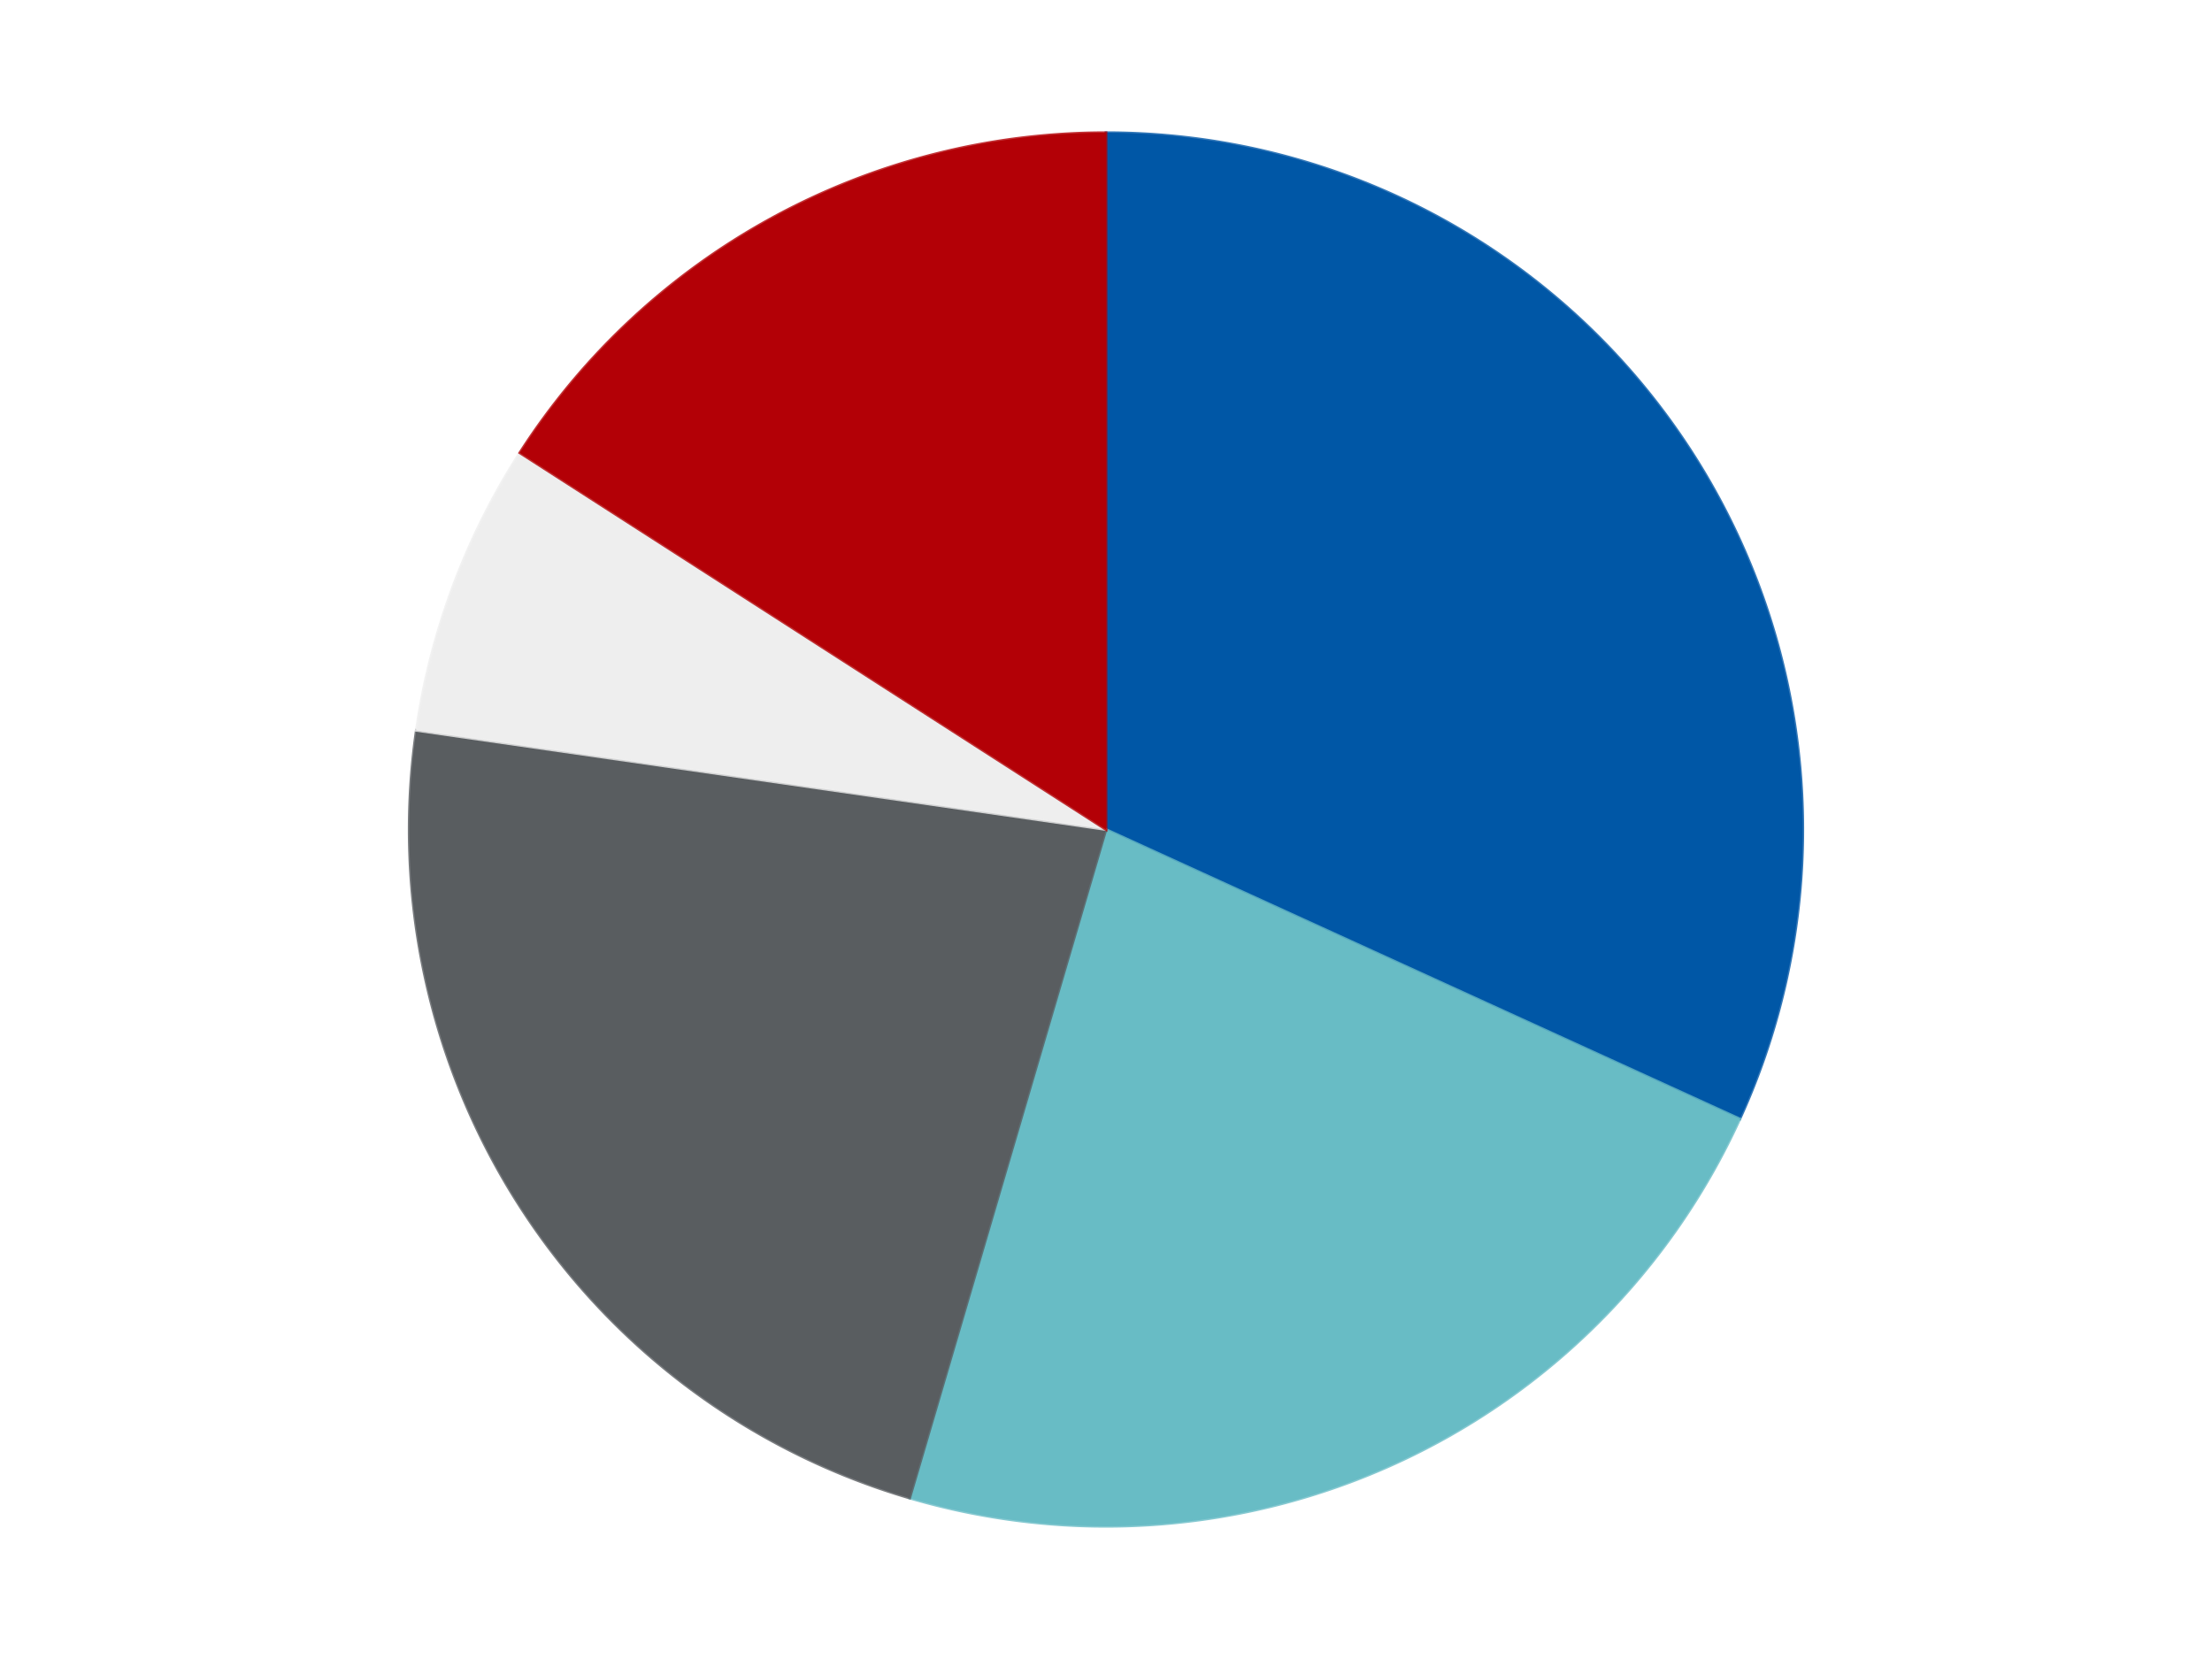 <?xml version='1.0' encoding='utf-8'?>
<svg xmlns="http://www.w3.org/2000/svg" xmlns:xlink="http://www.w3.org/1999/xlink" id="chart-90da28da-b10a-4818-a039-b75958b21061" class="pygal-chart" viewBox="0 0 800 600"><!--Generated with pygal 3.0.4 (lxml) ©Kozea 2012-2016 on 2024-07-01--><!--http://pygal.org--><!--http://github.com/Kozea/pygal--><defs><style type="text/css">#chart-90da28da-b10a-4818-a039-b75958b21061{-webkit-user-select:none;-webkit-font-smoothing:antialiased;font-family:Consolas,"Liberation Mono",Menlo,Courier,monospace}#chart-90da28da-b10a-4818-a039-b75958b21061 .title{font-family:Consolas,"Liberation Mono",Menlo,Courier,monospace;font-size:16px}#chart-90da28da-b10a-4818-a039-b75958b21061 .legends .legend text{font-family:Consolas,"Liberation Mono",Menlo,Courier,monospace;font-size:14px}#chart-90da28da-b10a-4818-a039-b75958b21061 .axis text{font-family:Consolas,"Liberation Mono",Menlo,Courier,monospace;font-size:10px}#chart-90da28da-b10a-4818-a039-b75958b21061 .axis text.major{font-family:Consolas,"Liberation Mono",Menlo,Courier,monospace;font-size:10px}#chart-90da28da-b10a-4818-a039-b75958b21061 .text-overlay text.value{font-family:Consolas,"Liberation Mono",Menlo,Courier,monospace;font-size:16px}#chart-90da28da-b10a-4818-a039-b75958b21061 .text-overlay text.label{font-family:Consolas,"Liberation Mono",Menlo,Courier,monospace;font-size:10px}#chart-90da28da-b10a-4818-a039-b75958b21061 .tooltip{font-family:Consolas,"Liberation Mono",Menlo,Courier,monospace;font-size:14px}#chart-90da28da-b10a-4818-a039-b75958b21061 text.no_data{font-family:Consolas,"Liberation Mono",Menlo,Courier,monospace;font-size:64px}
#chart-90da28da-b10a-4818-a039-b75958b21061{background-color:transparent}#chart-90da28da-b10a-4818-a039-b75958b21061 path,#chart-90da28da-b10a-4818-a039-b75958b21061 line,#chart-90da28da-b10a-4818-a039-b75958b21061 rect,#chart-90da28da-b10a-4818-a039-b75958b21061 circle{-webkit-transition:150ms;-moz-transition:150ms;transition:150ms}#chart-90da28da-b10a-4818-a039-b75958b21061 .graph &gt; .background{fill:transparent}#chart-90da28da-b10a-4818-a039-b75958b21061 .plot &gt; .background{fill:transparent}#chart-90da28da-b10a-4818-a039-b75958b21061 .graph{fill:rgba(0,0,0,.87)}#chart-90da28da-b10a-4818-a039-b75958b21061 text.no_data{fill:rgba(0,0,0,1)}#chart-90da28da-b10a-4818-a039-b75958b21061 .title{fill:rgba(0,0,0,1)}#chart-90da28da-b10a-4818-a039-b75958b21061 .legends .legend text{fill:rgba(0,0,0,.87)}#chart-90da28da-b10a-4818-a039-b75958b21061 .legends .legend:hover text{fill:rgba(0,0,0,1)}#chart-90da28da-b10a-4818-a039-b75958b21061 .axis .line{stroke:rgba(0,0,0,1)}#chart-90da28da-b10a-4818-a039-b75958b21061 .axis .guide.line{stroke:rgba(0,0,0,.54)}#chart-90da28da-b10a-4818-a039-b75958b21061 .axis .major.line{stroke:rgba(0,0,0,.87)}#chart-90da28da-b10a-4818-a039-b75958b21061 .axis text.major{fill:rgba(0,0,0,1)}#chart-90da28da-b10a-4818-a039-b75958b21061 .axis.y .guides:hover .guide.line,#chart-90da28da-b10a-4818-a039-b75958b21061 .line-graph .axis.x .guides:hover .guide.line,#chart-90da28da-b10a-4818-a039-b75958b21061 .stackedline-graph .axis.x .guides:hover .guide.line,#chart-90da28da-b10a-4818-a039-b75958b21061 .xy-graph .axis.x .guides:hover .guide.line{stroke:rgba(0,0,0,1)}#chart-90da28da-b10a-4818-a039-b75958b21061 .axis .guides:hover text{fill:rgba(0,0,0,1)}#chart-90da28da-b10a-4818-a039-b75958b21061 .reactive{fill-opacity:1.0;stroke-opacity:.8;stroke-width:1}#chart-90da28da-b10a-4818-a039-b75958b21061 .ci{stroke:rgba(0,0,0,.87)}#chart-90da28da-b10a-4818-a039-b75958b21061 .reactive.active,#chart-90da28da-b10a-4818-a039-b75958b21061 .active .reactive{fill-opacity:0.6;stroke-opacity:.9;stroke-width:4}#chart-90da28da-b10a-4818-a039-b75958b21061 .ci .reactive.active{stroke-width:1.5}#chart-90da28da-b10a-4818-a039-b75958b21061 .series text{fill:rgba(0,0,0,1)}#chart-90da28da-b10a-4818-a039-b75958b21061 .tooltip rect{fill:transparent;stroke:rgba(0,0,0,1);-webkit-transition:opacity 150ms;-moz-transition:opacity 150ms;transition:opacity 150ms}#chart-90da28da-b10a-4818-a039-b75958b21061 .tooltip .label{fill:rgba(0,0,0,.87)}#chart-90da28da-b10a-4818-a039-b75958b21061 .tooltip .label{fill:rgba(0,0,0,.87)}#chart-90da28da-b10a-4818-a039-b75958b21061 .tooltip .legend{font-size:.8em;fill:rgba(0,0,0,.54)}#chart-90da28da-b10a-4818-a039-b75958b21061 .tooltip .x_label{font-size:.6em;fill:rgba(0,0,0,1)}#chart-90da28da-b10a-4818-a039-b75958b21061 .tooltip .xlink{font-size:.5em;text-decoration:underline}#chart-90da28da-b10a-4818-a039-b75958b21061 .tooltip .value{font-size:1.5em}#chart-90da28da-b10a-4818-a039-b75958b21061 .bound{font-size:.5em}#chart-90da28da-b10a-4818-a039-b75958b21061 .max-value{font-size:.75em;fill:rgba(0,0,0,.54)}#chart-90da28da-b10a-4818-a039-b75958b21061 .map-element{fill:transparent;stroke:rgba(0,0,0,.54) !important}#chart-90da28da-b10a-4818-a039-b75958b21061 .map-element .reactive{fill-opacity:inherit;stroke-opacity:inherit}#chart-90da28da-b10a-4818-a039-b75958b21061 .color-0,#chart-90da28da-b10a-4818-a039-b75958b21061 .color-0 a:visited{stroke:#F44336;fill:#F44336}#chart-90da28da-b10a-4818-a039-b75958b21061 .color-1,#chart-90da28da-b10a-4818-a039-b75958b21061 .color-1 a:visited{stroke:#3F51B5;fill:#3F51B5}#chart-90da28da-b10a-4818-a039-b75958b21061 .color-2,#chart-90da28da-b10a-4818-a039-b75958b21061 .color-2 a:visited{stroke:#009688;fill:#009688}#chart-90da28da-b10a-4818-a039-b75958b21061 .color-3,#chart-90da28da-b10a-4818-a039-b75958b21061 .color-3 a:visited{stroke:#FFC107;fill:#FFC107}#chart-90da28da-b10a-4818-a039-b75958b21061 .color-4,#chart-90da28da-b10a-4818-a039-b75958b21061 .color-4 a:visited{stroke:#FF5722;fill:#FF5722}#chart-90da28da-b10a-4818-a039-b75958b21061 .text-overlay .color-0 text{fill:black}#chart-90da28da-b10a-4818-a039-b75958b21061 .text-overlay .color-1 text{fill:black}#chart-90da28da-b10a-4818-a039-b75958b21061 .text-overlay .color-2 text{fill:black}#chart-90da28da-b10a-4818-a039-b75958b21061 .text-overlay .color-3 text{fill:black}#chart-90da28da-b10a-4818-a039-b75958b21061 .text-overlay .color-4 text{fill:black}
#chart-90da28da-b10a-4818-a039-b75958b21061 text.no_data{text-anchor:middle}#chart-90da28da-b10a-4818-a039-b75958b21061 .guide.line{fill:none}#chart-90da28da-b10a-4818-a039-b75958b21061 .centered{text-anchor:middle}#chart-90da28da-b10a-4818-a039-b75958b21061 .title{text-anchor:middle}#chart-90da28da-b10a-4818-a039-b75958b21061 .legends .legend text{fill-opacity:1}#chart-90da28da-b10a-4818-a039-b75958b21061 .axis.x text{text-anchor:middle}#chart-90da28da-b10a-4818-a039-b75958b21061 .axis.x:not(.web) text[transform]{text-anchor:start}#chart-90da28da-b10a-4818-a039-b75958b21061 .axis.x:not(.web) text[transform].backwards{text-anchor:end}#chart-90da28da-b10a-4818-a039-b75958b21061 .axis.y text{text-anchor:end}#chart-90da28da-b10a-4818-a039-b75958b21061 .axis.y text[transform].backwards{text-anchor:start}#chart-90da28da-b10a-4818-a039-b75958b21061 .axis.y2 text{text-anchor:start}#chart-90da28da-b10a-4818-a039-b75958b21061 .axis.y2 text[transform].backwards{text-anchor:end}#chart-90da28da-b10a-4818-a039-b75958b21061 .axis .guide.line{stroke-dasharray:4,4;stroke:black}#chart-90da28da-b10a-4818-a039-b75958b21061 .axis .major.guide.line{stroke-dasharray:6,6;stroke:black}#chart-90da28da-b10a-4818-a039-b75958b21061 .horizontal .axis.y .guide.line,#chart-90da28da-b10a-4818-a039-b75958b21061 .horizontal .axis.y2 .guide.line,#chart-90da28da-b10a-4818-a039-b75958b21061 .vertical .axis.x .guide.line{opacity:0}#chart-90da28da-b10a-4818-a039-b75958b21061 .horizontal .axis.always_show .guide.line,#chart-90da28da-b10a-4818-a039-b75958b21061 .vertical .axis.always_show .guide.line{opacity:1 !important}#chart-90da28da-b10a-4818-a039-b75958b21061 .axis.y .guides:hover .guide.line,#chart-90da28da-b10a-4818-a039-b75958b21061 .axis.y2 .guides:hover .guide.line,#chart-90da28da-b10a-4818-a039-b75958b21061 .axis.x .guides:hover .guide.line{opacity:1}#chart-90da28da-b10a-4818-a039-b75958b21061 .axis .guides:hover text{opacity:1}#chart-90da28da-b10a-4818-a039-b75958b21061 .nofill{fill:none}#chart-90da28da-b10a-4818-a039-b75958b21061 .subtle-fill{fill-opacity:.2}#chart-90da28da-b10a-4818-a039-b75958b21061 .dot{stroke-width:1px;fill-opacity:1;stroke-opacity:1}#chart-90da28da-b10a-4818-a039-b75958b21061 .dot.active{stroke-width:5px}#chart-90da28da-b10a-4818-a039-b75958b21061 .dot.negative{fill:transparent}#chart-90da28da-b10a-4818-a039-b75958b21061 text,#chart-90da28da-b10a-4818-a039-b75958b21061 tspan{stroke:none !important}#chart-90da28da-b10a-4818-a039-b75958b21061 .series text.active{opacity:1}#chart-90da28da-b10a-4818-a039-b75958b21061 .tooltip rect{fill-opacity:.95;stroke-width:.5}#chart-90da28da-b10a-4818-a039-b75958b21061 .tooltip text{fill-opacity:1}#chart-90da28da-b10a-4818-a039-b75958b21061 .showable{visibility:hidden}#chart-90da28da-b10a-4818-a039-b75958b21061 .showable.shown{visibility:visible}#chart-90da28da-b10a-4818-a039-b75958b21061 .gauge-background{fill:rgba(229,229,229,1);stroke:none}#chart-90da28da-b10a-4818-a039-b75958b21061 .bg-lines{stroke:transparent;stroke-width:2px}</style><script type="text/javascript">window.pygal = window.pygal || {};window.pygal.config = window.pygal.config || {};window.pygal.config['90da28da-b10a-4818-a039-b75958b21061'] = {"allow_interruptions": false, "box_mode": "extremes", "classes": ["pygal-chart"], "css": ["file://style.css", "file://graph.css"], "defs": [], "disable_xml_declaration": false, "dots_size": 2.5, "dynamic_print_values": false, "explicit_size": false, "fill": false, "force_uri_protocol": "https", "formatter": null, "half_pie": false, "height": 600, "include_x_axis": false, "inner_radius": 0, "interpolate": null, "interpolation_parameters": {}, "interpolation_precision": 250, "inverse_y_axis": false, "js": ["//kozea.github.io/pygal.js/2.0.x/pygal-tooltips.min.js"], "legend_at_bottom": false, "legend_at_bottom_columns": null, "legend_box_size": 12, "logarithmic": false, "margin": 20, "margin_bottom": null, "margin_left": null, "margin_right": null, "margin_top": null, "max_scale": 16, "min_scale": 4, "missing_value_fill_truncation": "x", "no_data_text": "No data", "no_prefix": false, "order_min": null, "pretty_print": false, "print_labels": false, "print_values": false, "print_values_position": "center", "print_zeroes": true, "range": null, "rounded_bars": null, "secondary_range": null, "show_dots": true, "show_legend": false, "show_minor_x_labels": true, "show_minor_y_labels": true, "show_only_major_dots": false, "show_x_guides": false, "show_x_labels": true, "show_y_guides": true, "show_y_labels": true, "spacing": 10, "stack_from_top": false, "strict": false, "stroke": true, "stroke_style": null, "style": {"background": "transparent", "ci_colors": [], "colors": ["#F44336", "#3F51B5", "#009688", "#FFC107", "#FF5722", "#9C27B0", "#03A9F4", "#8BC34A", "#FF9800", "#E91E63", "#2196F3", "#4CAF50", "#FFEB3B", "#673AB7", "#00BCD4", "#CDDC39", "#9E9E9E", "#607D8B"], "dot_opacity": "1", "font_family": "Consolas, \"Liberation Mono\", Menlo, Courier, monospace", "foreground": "rgba(0, 0, 0, .87)", "foreground_strong": "rgba(0, 0, 0, 1)", "foreground_subtle": "rgba(0, 0, 0, .54)", "guide_stroke_color": "black", "guide_stroke_dasharray": "4,4", "label_font_family": "Consolas, \"Liberation Mono\", Menlo, Courier, monospace", "label_font_size": 10, "legend_font_family": "Consolas, \"Liberation Mono\", Menlo, Courier, monospace", "legend_font_size": 14, "major_guide_stroke_color": "black", "major_guide_stroke_dasharray": "6,6", "major_label_font_family": "Consolas, \"Liberation Mono\", Menlo, Courier, monospace", "major_label_font_size": 10, "no_data_font_family": "Consolas, \"Liberation Mono\", Menlo, Courier, monospace", "no_data_font_size": 64, "opacity": "1.0", "opacity_hover": "0.6", "plot_background": "transparent", "stroke_opacity": ".8", "stroke_opacity_hover": ".9", "stroke_width": "1", "stroke_width_hover": "4", "title_font_family": "Consolas, \"Liberation Mono\", Menlo, Courier, monospace", "title_font_size": 16, "tooltip_font_family": "Consolas, \"Liberation Mono\", Menlo, Courier, monospace", "tooltip_font_size": 14, "transition": "150ms", "value_background": "rgba(229, 229, 229, 1)", "value_colors": [], "value_font_family": "Consolas, \"Liberation Mono\", Menlo, Courier, monospace", "value_font_size": 16, "value_label_font_family": "Consolas, \"Liberation Mono\", Menlo, Courier, monospace", "value_label_font_size": 10}, "title": null, "tooltip_border_radius": 0, "tooltip_fancy_mode": true, "truncate_label": null, "truncate_legend": null, "width": 800, "x_label_rotation": 0, "x_labels": null, "x_labels_major": null, "x_labels_major_count": null, "x_labels_major_every": null, "x_title": null, "xrange": null, "y_label_rotation": 0, "y_labels": null, "y_labels_major": null, "y_labels_major_count": null, "y_labels_major_every": null, "y_title": null, "zero": 0, "legends": ["Blue", "Trans-Light Blue", "Dark Bluish Gray", "Trans-Clear", "Red"]}</script><script type="text/javascript" xlink:href="https://kozea.github.io/pygal.js/2.0.x/pygal-tooltips.min.js"/></defs><title>Pygal</title><g class="graph pie-graph vertical"><rect x="0" y="0" width="800" height="600" class="background"/><g transform="translate(20, 20)" class="plot"><rect x="0" y="0" width="760" height="560" class="background"/><g class="series serie-0 color-0"><g class="slices"><g class="slice" style="fill: #0057A6; stroke: #0057A6"><path d="M380 28 A252 252 0 0 1 609.227 384.685 L380 280 A0 0 0 0 0 380 280 z" class="slice reactive tooltip-trigger"/><desc class="value">14</desc><desc class="x centered">485.99794513672884</desc><desc class="y centered">211.8792570005947</desc></g></g></g><g class="series serie-1 color-1"><g class="slices"><g class="slice" style="fill: #68BCC5; stroke: #68BCC5"><path d="M609.227 384.685 A252 252 0 0 1 309.003 521.792 L380 280 A0 0 0 0 0 380 280 z" class="slice reactive tooltip-trigger"/><desc class="value">10</desc><desc class="x centered">432.3422916382377</desc><desc class="y centered">394.61363141466927</desc></g></g></g><g class="series serie-2 color-2"><g class="slices"><g class="slice" style="fill: #595D60; stroke: #595D60"><path d="M309.003 521.792 A252 252 0 0 1 130.565 244.137 L380 280 A0 0 0 0 0 380 280 z" class="slice reactive tooltip-trigger"/><desc class="value">10</desc><desc class="x centered">274.0020548632712</desc><desc class="y centered">348.12074299940537</desc></g></g></g><g class="series serie-3 color-3"><g class="slices"><g class="slice" style="fill: #EEEEEE; stroke: #EEEEEE"><path d="M130.565 244.137 A252 252 0 0 1 168.004 143.759 L380 280 A0 0 0 0 0 380 280 z" class="slice reactive tooltip-trigger"/><desc class="value">3</desc><desc class="x centered">261.94433465003004</desc><desc class="y centered">235.96751337051361</desc></g></g></g><g class="series serie-4 color-4"><g class="slices"><g class="slice" style="fill: #B30006; stroke: #B30006"><path d="M168.004 143.759 A252 252 0 0 1 380 28 L380 280 A0 0 0 0 0 380 280 z" class="slice reactive tooltip-trigger"/><desc class="value">7</desc><desc class="x centered">319.6146276732728</desc><desc class="y centered">169.41244731452582</desc></g></g></g></g><g class="titles"/><g transform="translate(20, 20)" class="plot overlay"><g class="series serie-0 color-0"/><g class="series serie-1 color-1"/><g class="series serie-2 color-2"/><g class="series serie-3 color-3"/><g class="series serie-4 color-4"/></g><g transform="translate(20, 20)" class="plot text-overlay"><g class="series serie-0 color-0"/><g class="series serie-1 color-1"/><g class="series serie-2 color-2"/><g class="series serie-3 color-3"/><g class="series serie-4 color-4"/></g><g transform="translate(20, 20)" class="plot tooltip-overlay"><g transform="translate(0 0)" style="opacity: 0" class="tooltip"><rect rx="0" ry="0" width="0" height="0" class="tooltip-box"/><g class="text"/></g></g></g></svg>